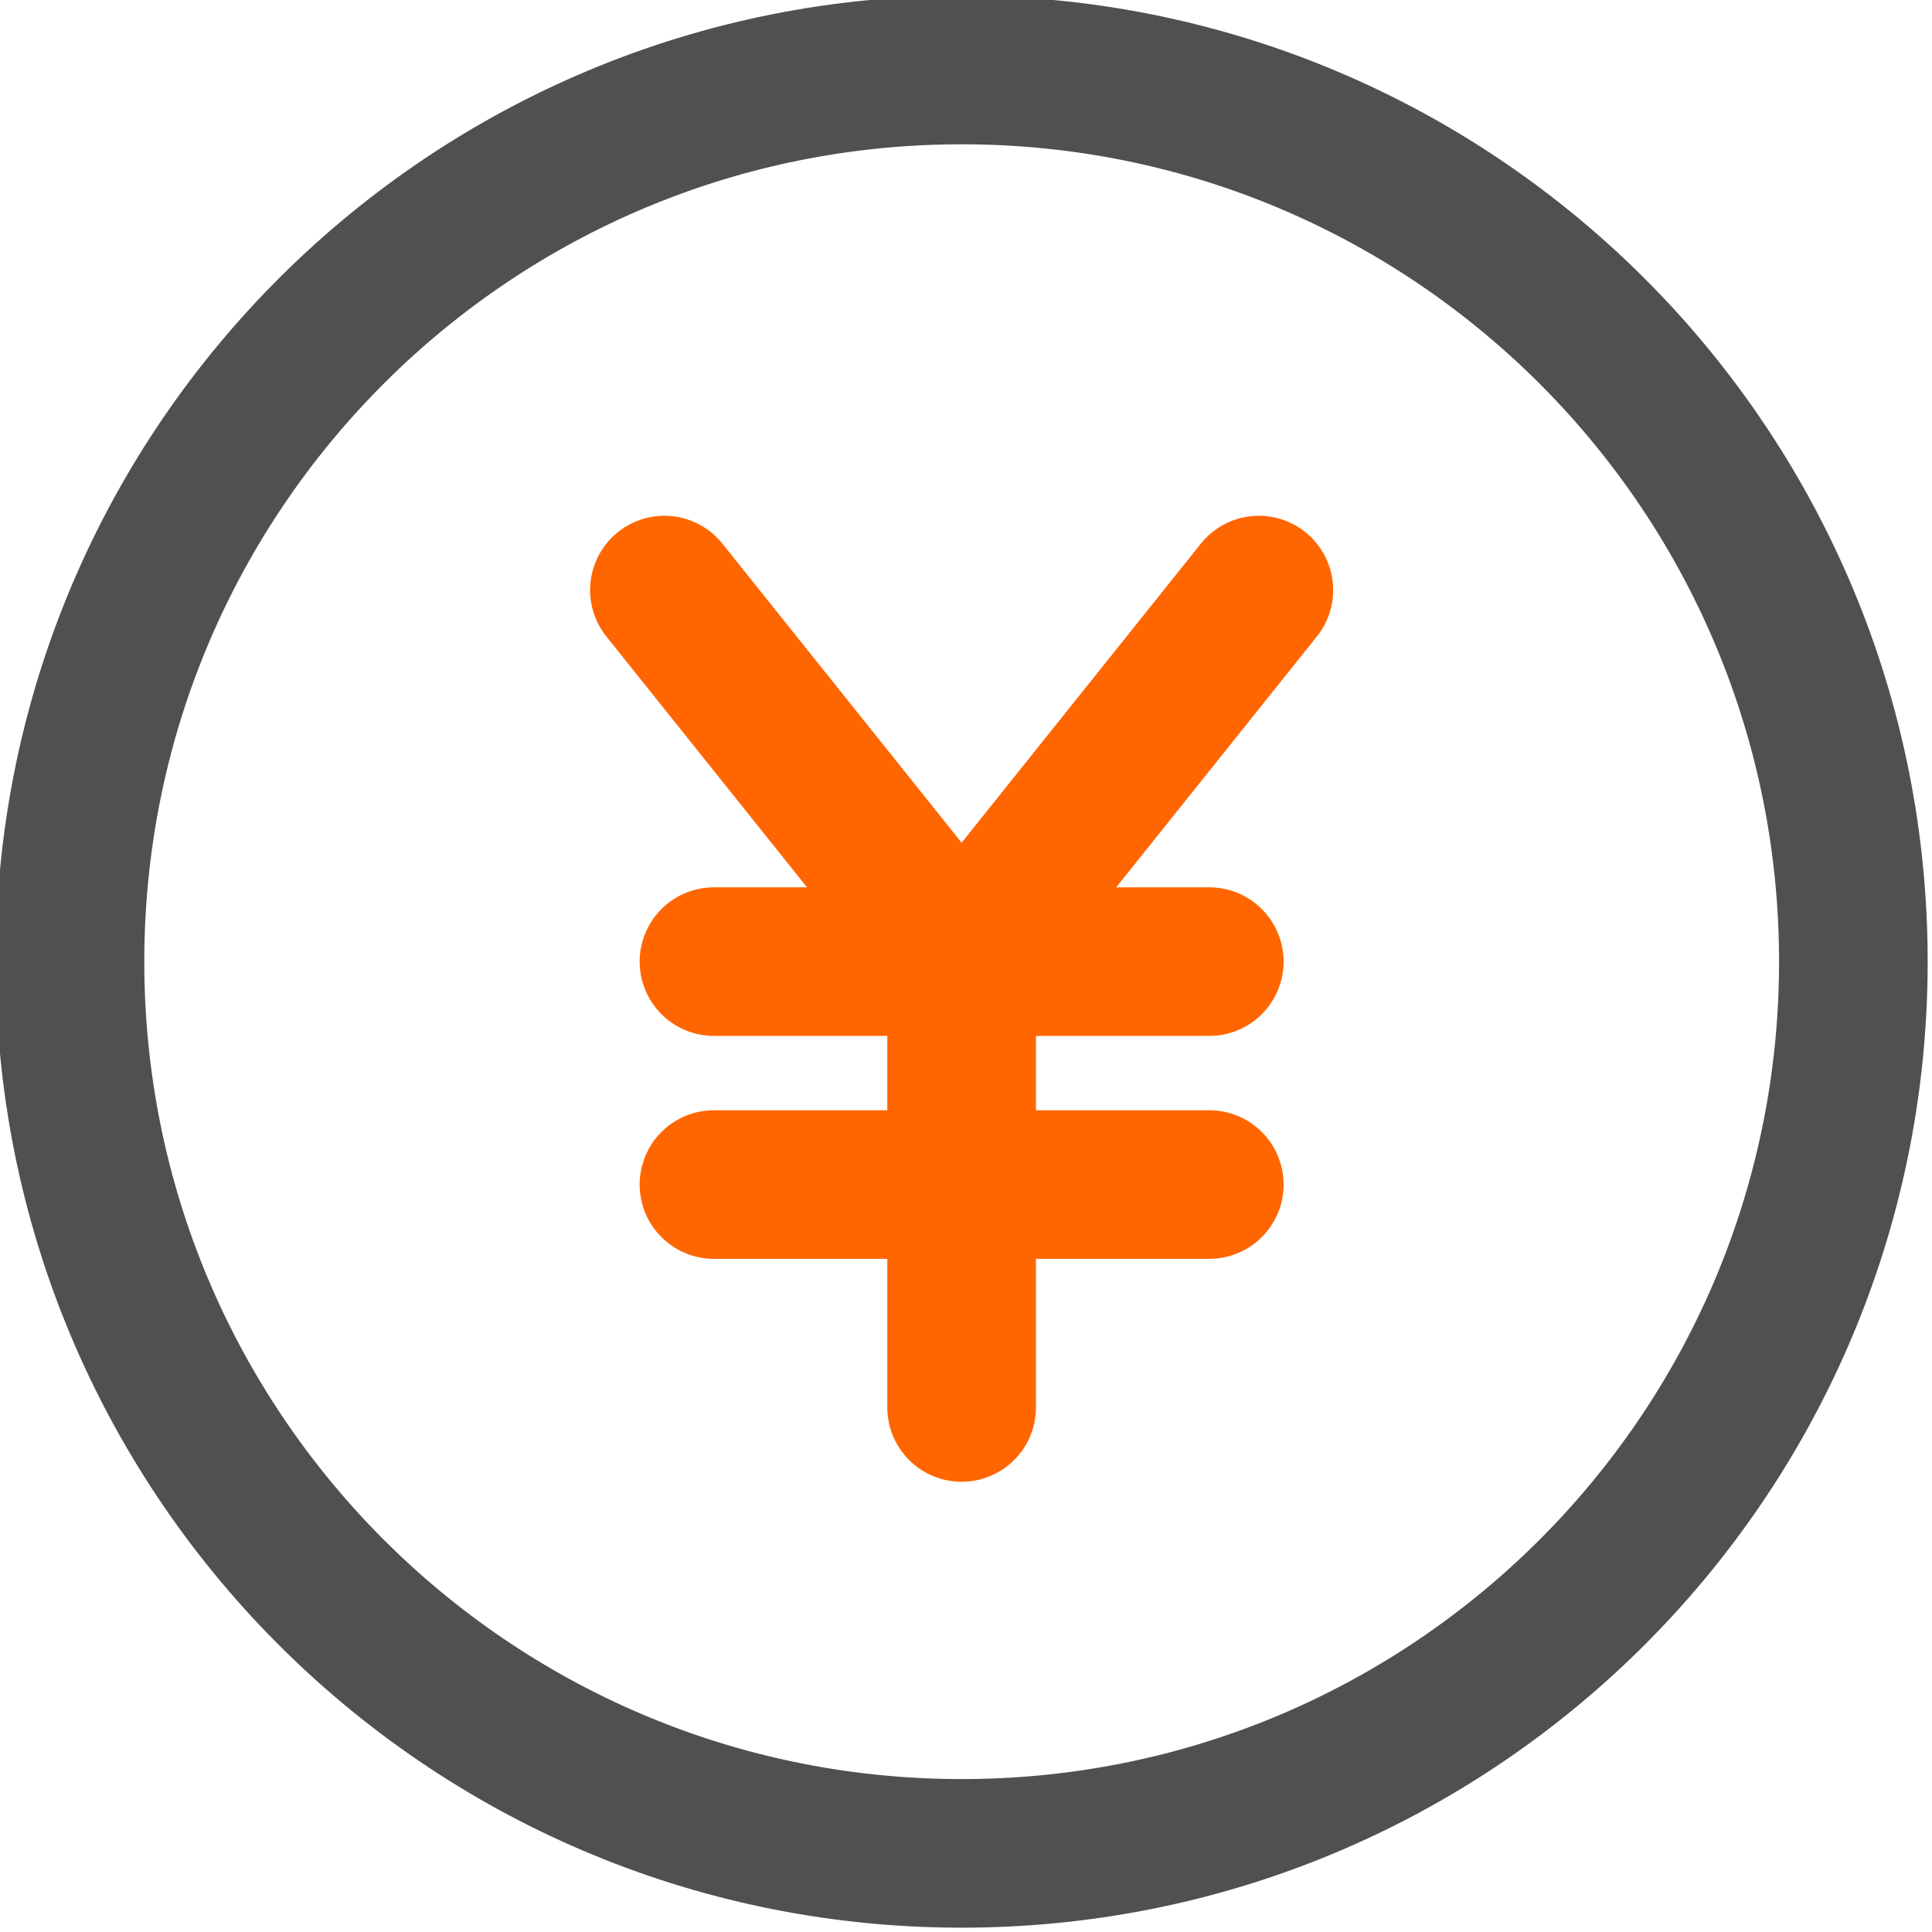 <svg width="260" height="260" viewBox="0 0 260 260" fill="none" xmlns="http://www.w3.org/2000/svg">
<g clip-path="url(#clip0_979_10308)">
<path d="M249.417 129.838C249.649 63.565 196.111 9.652 129.837 9.42C63.563 9.189 9.65 62.727 9.419 129.001C9.188 195.274 62.725 249.188 128.999 249.419C195.273 249.65 249.186 196.112 249.417 129.838Z" stroke="#505050" stroke-width="20" stroke-linejoin="round"/>
<path d="M169.411 79.41L129.411 129.41L89.411 79.41" stroke="#FF6600" stroke-width="20" stroke-linecap="round" stroke-linejoin="round"/>
<path d="M129.411 129.41V189.41" stroke="#FF6600" stroke-width="20" stroke-linecap="round" stroke-linejoin="round"/>
<path d="M96.081 129.41H162.741" stroke="#FF6600" stroke-width="20" stroke-linecap="round" stroke-linejoin="round"/>
<path d="M96.081 159.41H162.741" stroke="#FF6600" stroke-width="20" stroke-linecap="round" stroke-linejoin="round"/>
</g>
<defs>
<clipPath id="clip0_979_10308">
<rect width="260" height="260" fill="white"/>
</clipPath>
</defs>
</svg>
